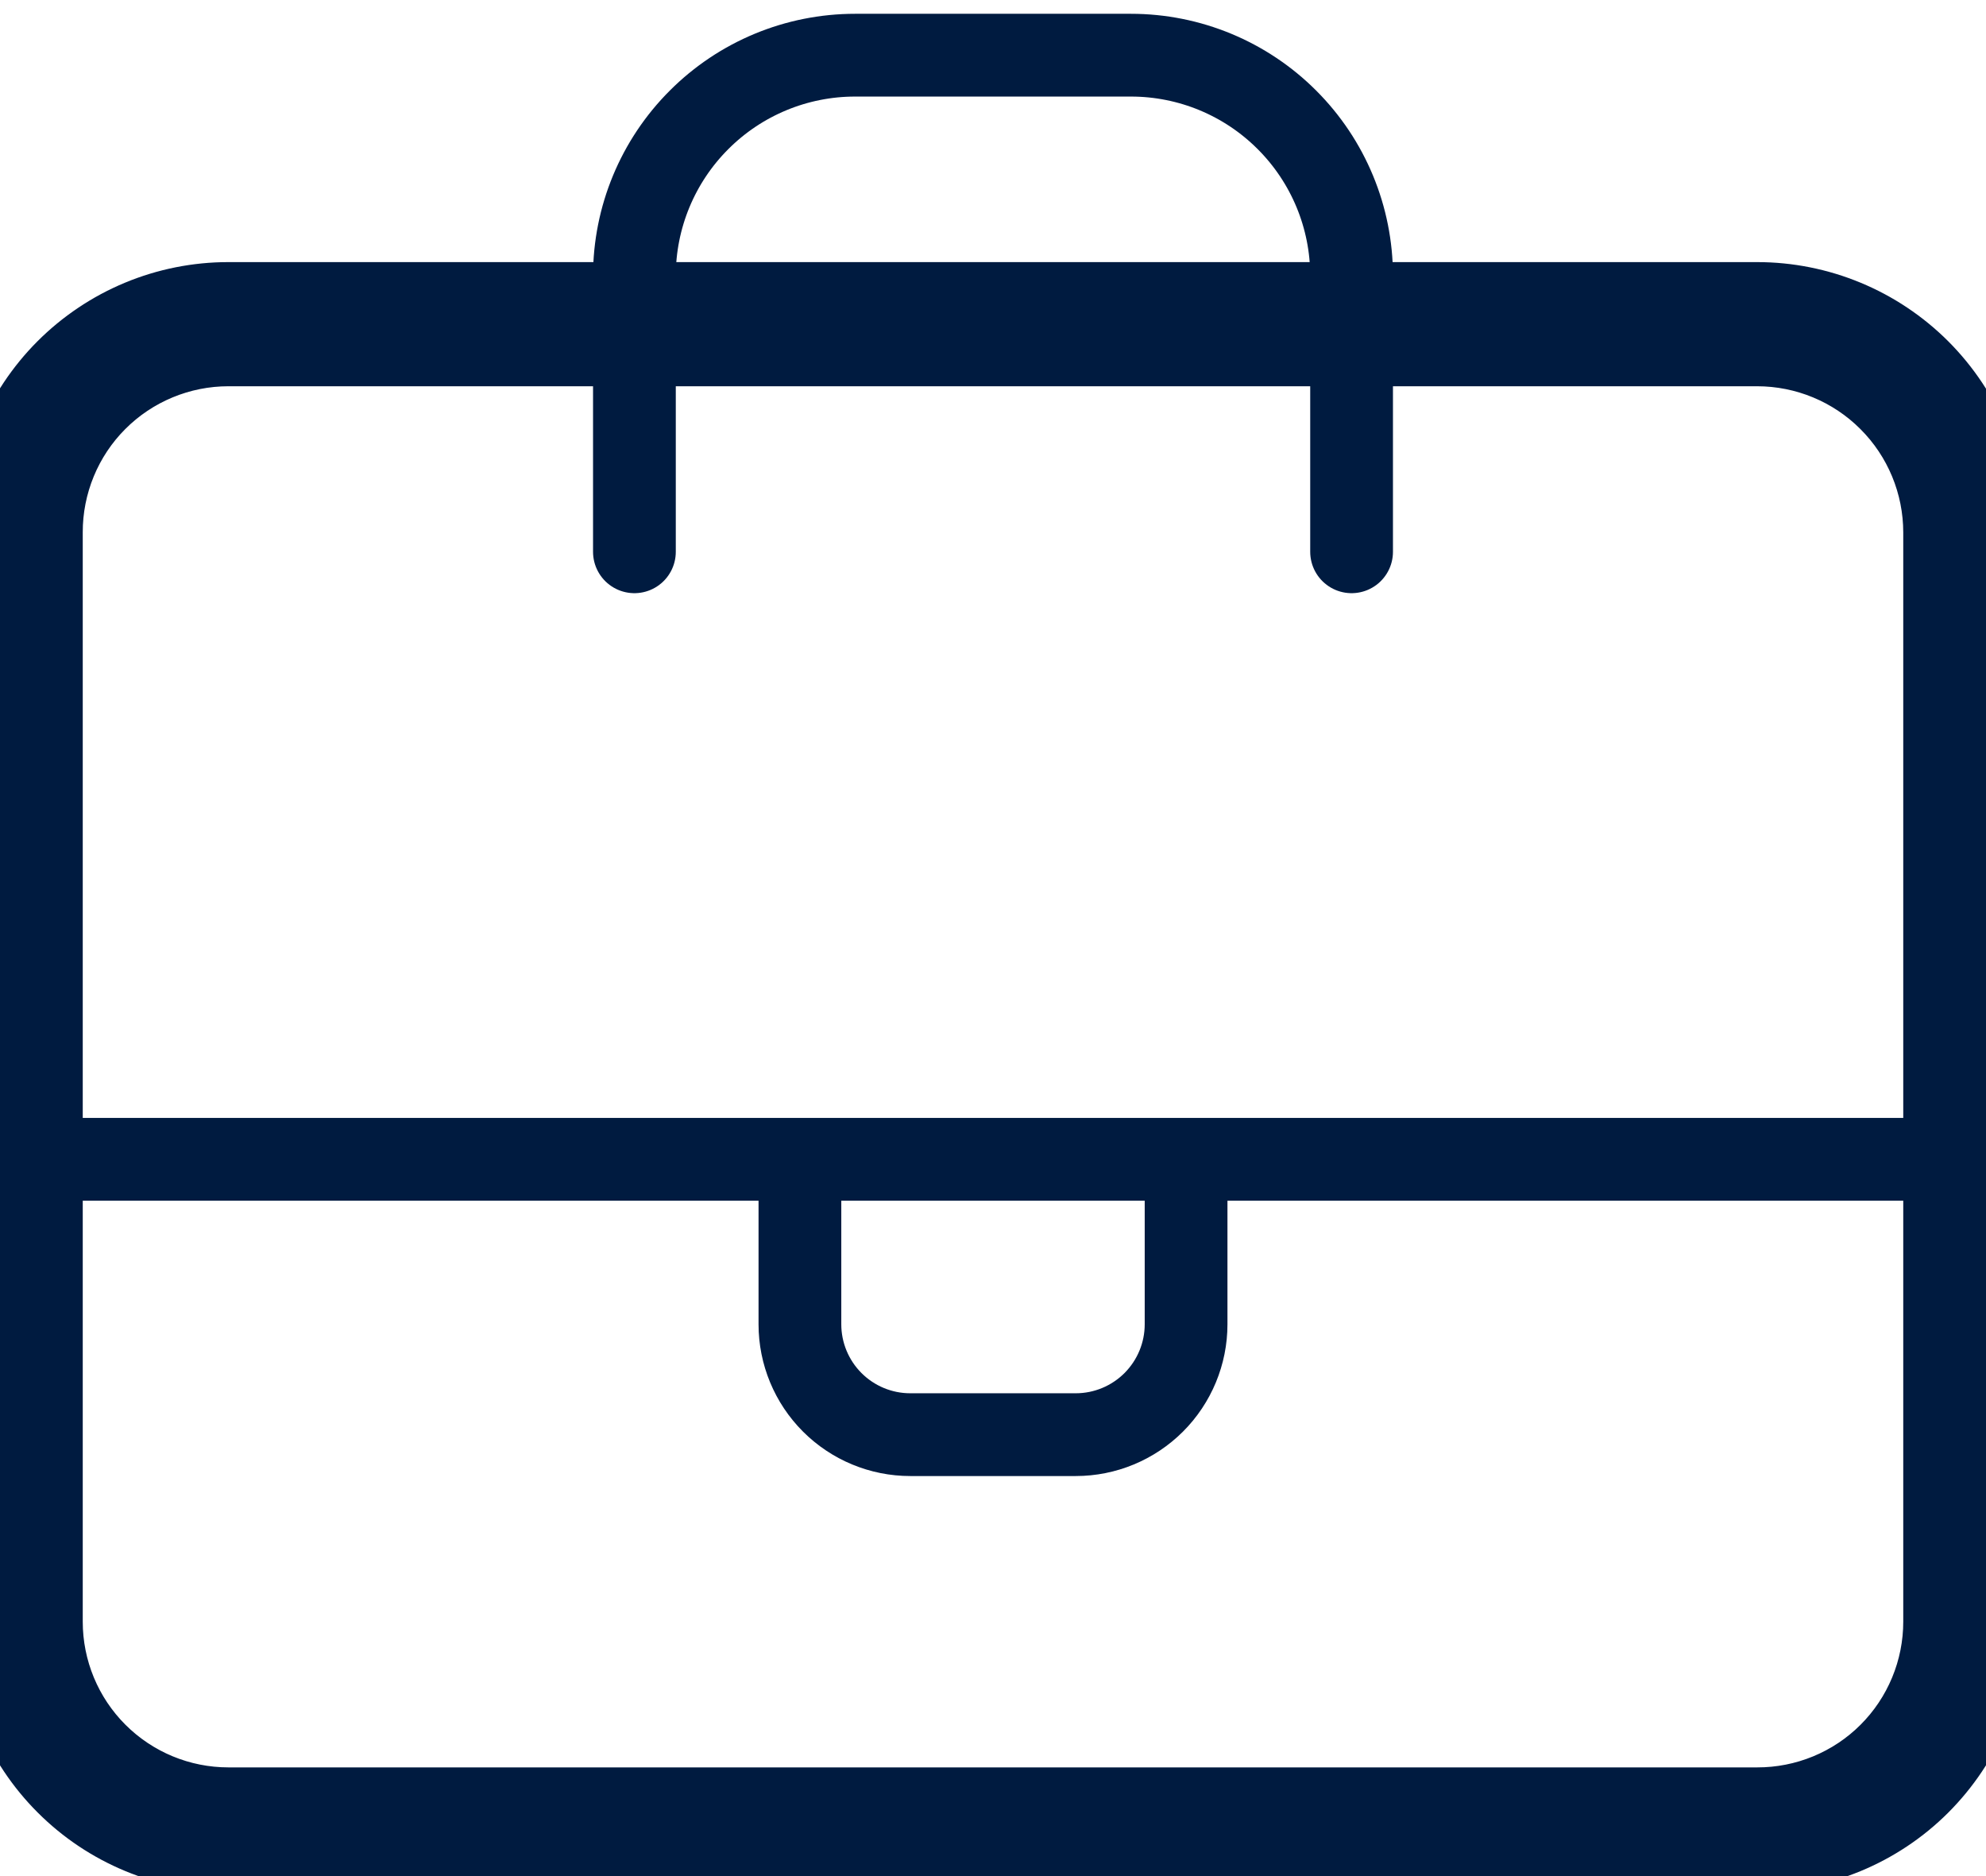 <?xml version="1.0" encoding="UTF-8"?> <svg xmlns="http://www.w3.org/2000/svg" width="36" height="34" viewBox="0 0 36 34" fill="none"><g id="Briefcase"><path id="Vector" d="M0.75 9.65L0.75 9.648C0.749 9.202 0.836 8.761 1.006 8.348C1.176 7.936 1.425 7.561 1.74 7.246C2.055 6.93 2.429 6.68 2.841 6.509C3.253 6.338 3.694 6.25 4.14 6.25H31.85C32.752 6.25 33.617 6.608 34.254 7.246C34.892 7.883 35.25 8.748 35.25 9.65V29.39C35.25 29.836 35.162 30.277 34.991 30.689C34.82 31.101 34.57 31.475 34.254 31.79C33.939 32.105 33.564 32.354 33.152 32.524C32.739 32.694 32.298 32.781 31.852 32.78H31.85H4.14C3.241 32.78 2.379 32.423 1.743 31.787C1.107 31.151 0.75 30.289 0.75 29.39L0.75 9.65ZM4.14 33.53H31.85C32.395 33.531 32.934 33.425 33.437 33.218C33.941 33.01 34.398 32.706 34.784 32.321C35.169 31.936 35.475 31.48 35.684 30.977C35.893 30.474 36 29.934 36 29.39V9.65C36 8.549 35.563 7.494 34.785 6.715C34.006 5.937 32.951 5.5 31.85 5.5H4.14C3.595 5.5 3.056 5.607 2.553 5.816C2.05 6.025 1.594 6.331 1.209 6.716C0.824 7.102 0.52 7.559 0.312 8.063C0.105 8.566 -0.001 9.105 1.20776e-05 9.65V29.39C1.20776e-05 30.488 0.436 31.541 1.213 32.317C1.989 33.094 3.042 33.53 4.14 33.53Z" fill="#001B40" stroke="#001B40" stroke-width="1.5"></path><path id="Vector_2" d="M0.92 21.01H35.1" stroke="#001B40" stroke-width="1.5" stroke-linecap="round" stroke-linejoin="round"></path><path id="Vector_3" d="M21.5 21V24C21.5 24.53 21.289 25.039 20.914 25.414C20.539 25.789 20.03 26 19.5 26H16.5C15.97 26 15.461 25.789 15.086 25.414C14.711 25.039 14.5 24.53 14.5 24V21" stroke="#001B40" stroke-width="1.5" stroke-miterlimit="10"></path><path id="Vector_4" d="M11.5 10V5C11.5 3.939 11.921 2.922 12.672 2.172C13.422 1.421 14.439 1 15.5 1H20.5C21.561 1 22.578 1.421 23.328 2.172C24.079 2.922 24.5 3.939 24.5 5V10" stroke="#001B40" stroke-width="1.5" stroke-miterlimit="10" stroke-linecap="round"></path></g></svg> 